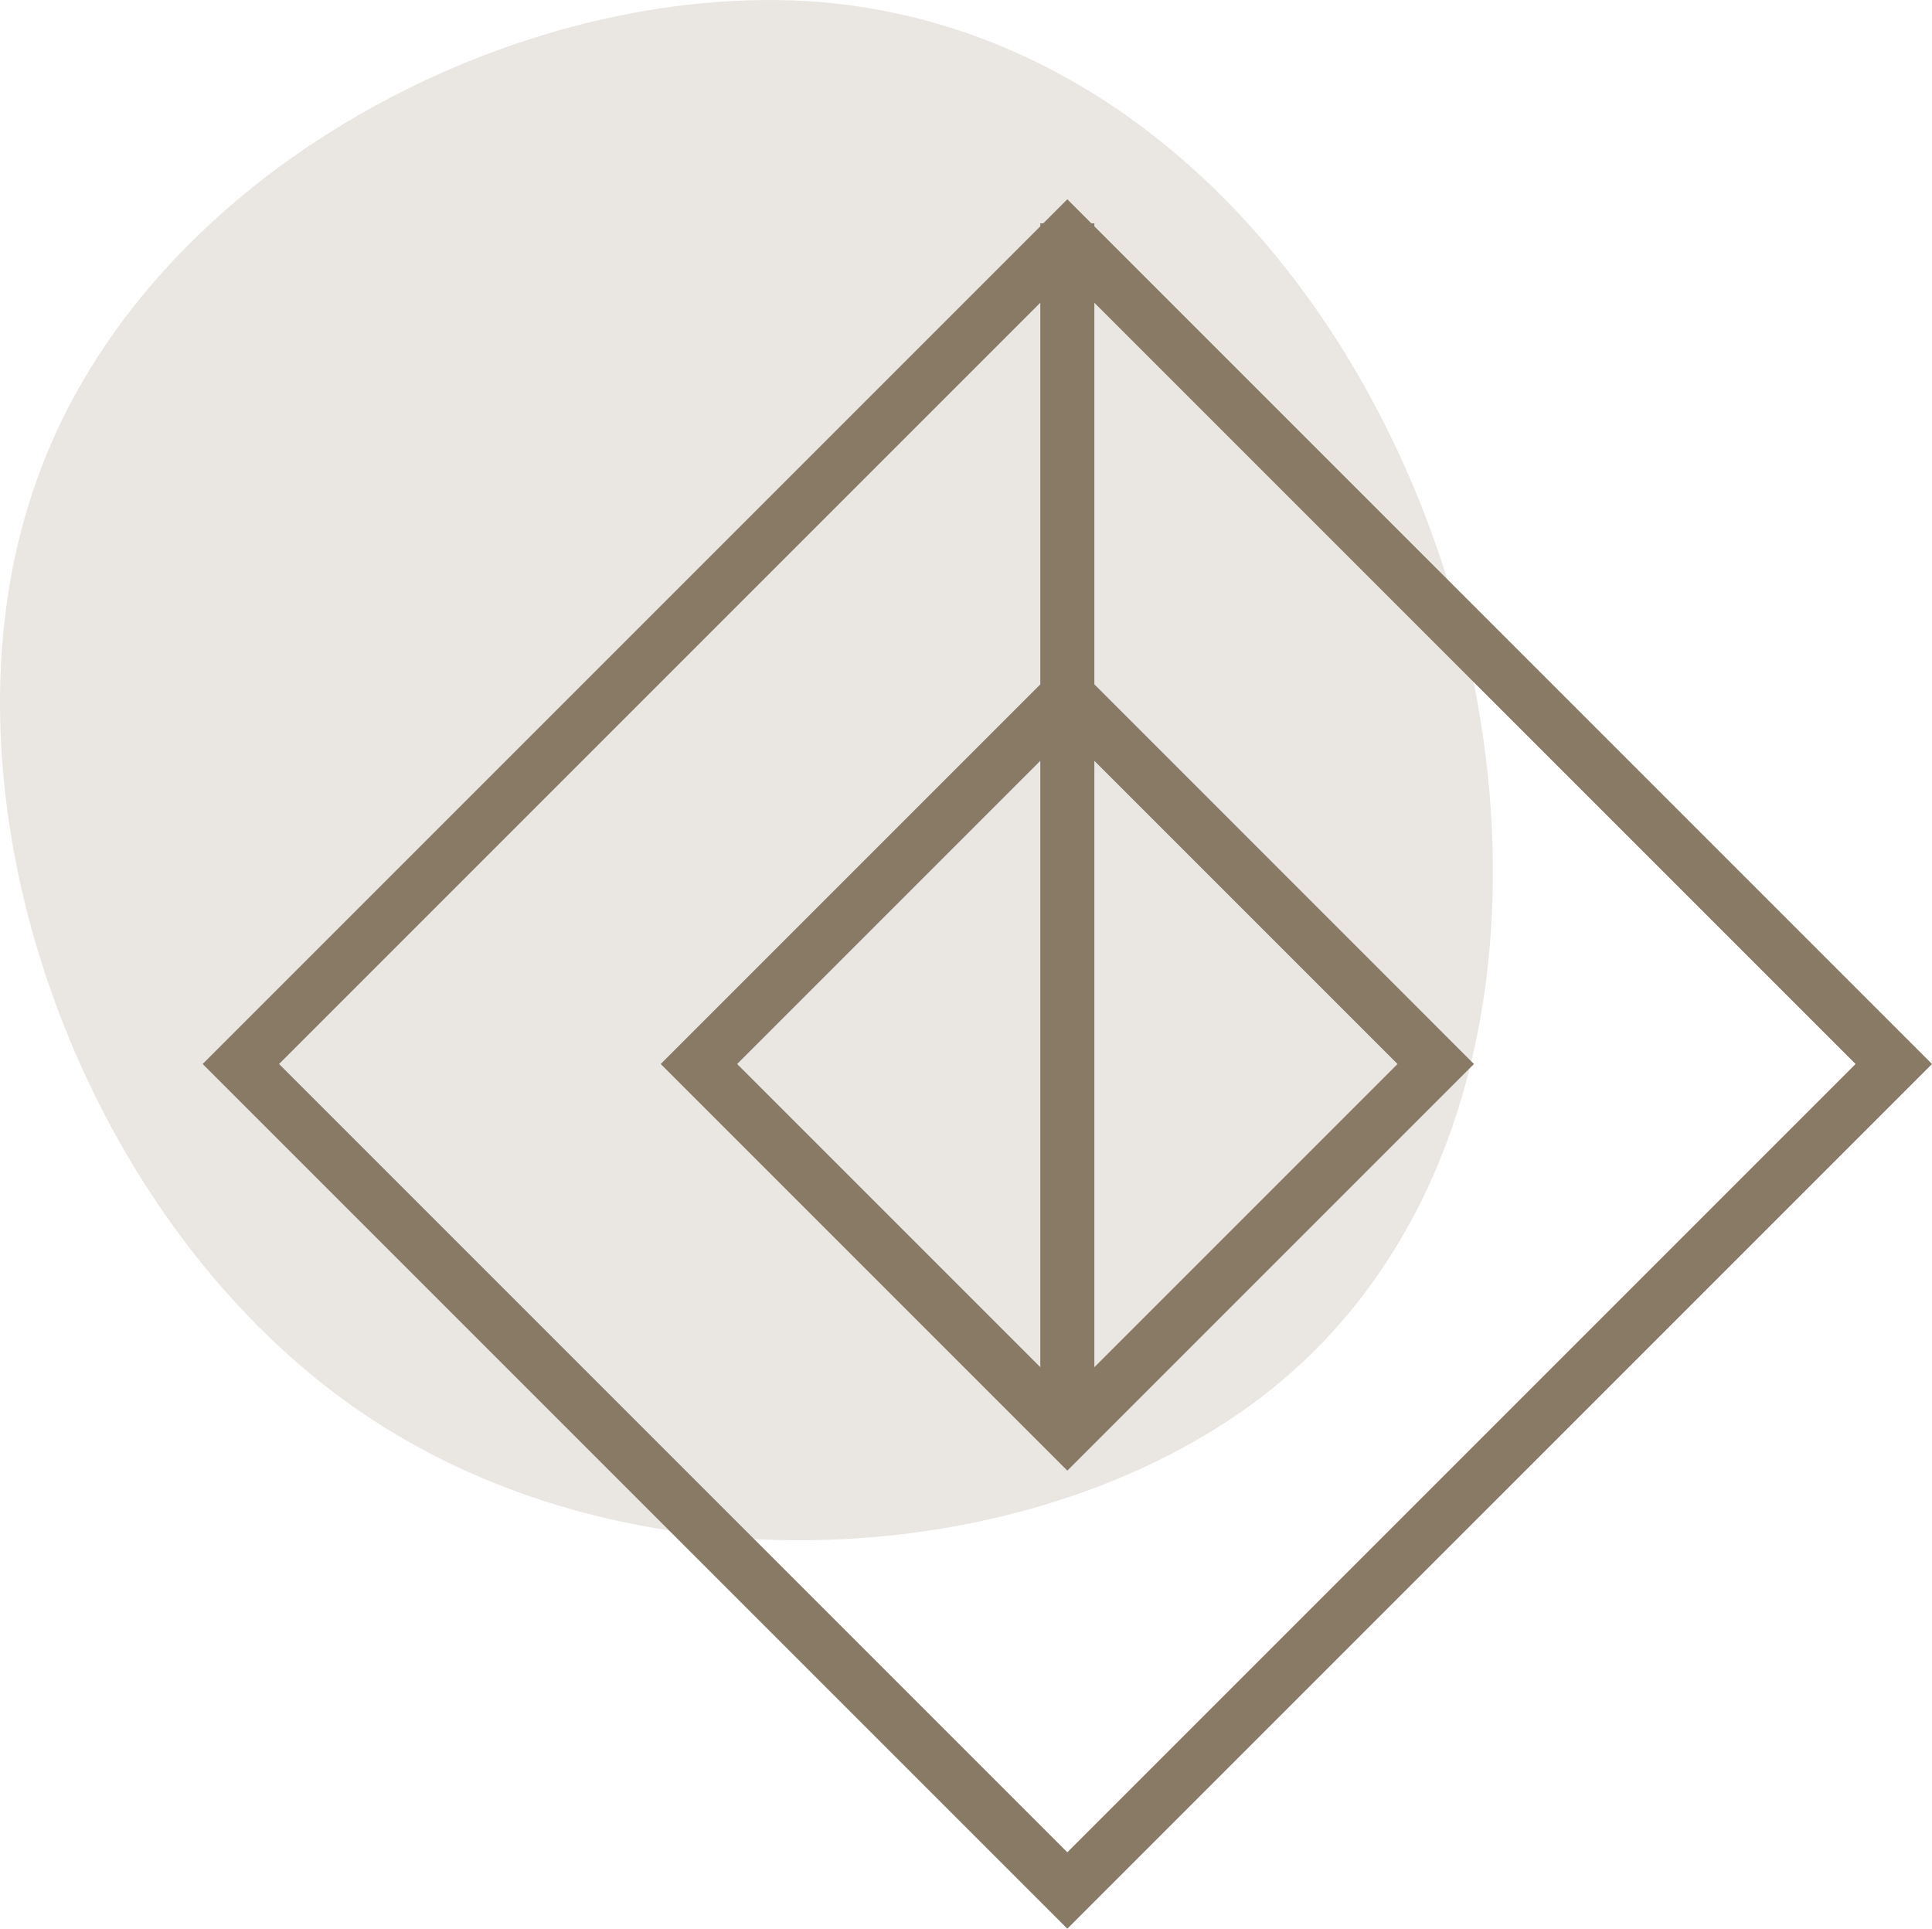 <svg width="572" height="571" viewBox="0 0 572 571" fill="none" xmlns="http://www.w3.org/2000/svg">
<path d="M426.305 164.721C455.356 250.682 446.355 351.788 380.07 408.276C314.194 464.355 190.217 475.408 106.338 417.691C22.459 359.975 -22.14 233.49 11.002 141.798C43.736 50.107 154.21 -6.382 242.59 0.577C330.97 7.945 397.255 78.76 426.305 164.721Z" fill="#EAE7E3"/>
<path d="M323.12 66.12L316 59L308.88 66.12H308V67L60 315L316 571L572 315L324 67V66.12H323.12ZM308 404.76L218.24 315L308 225.24V404.76ZM324 225.24L413.76 315L324 404.76V225.24ZM549.376 315L316 548.376L82.624 315L308 89.624V202.616L195.616 315L316 435.384L436.384 315L324 202.6V89.624L549.376 315Z" fill="#897A66"/>
</svg>
